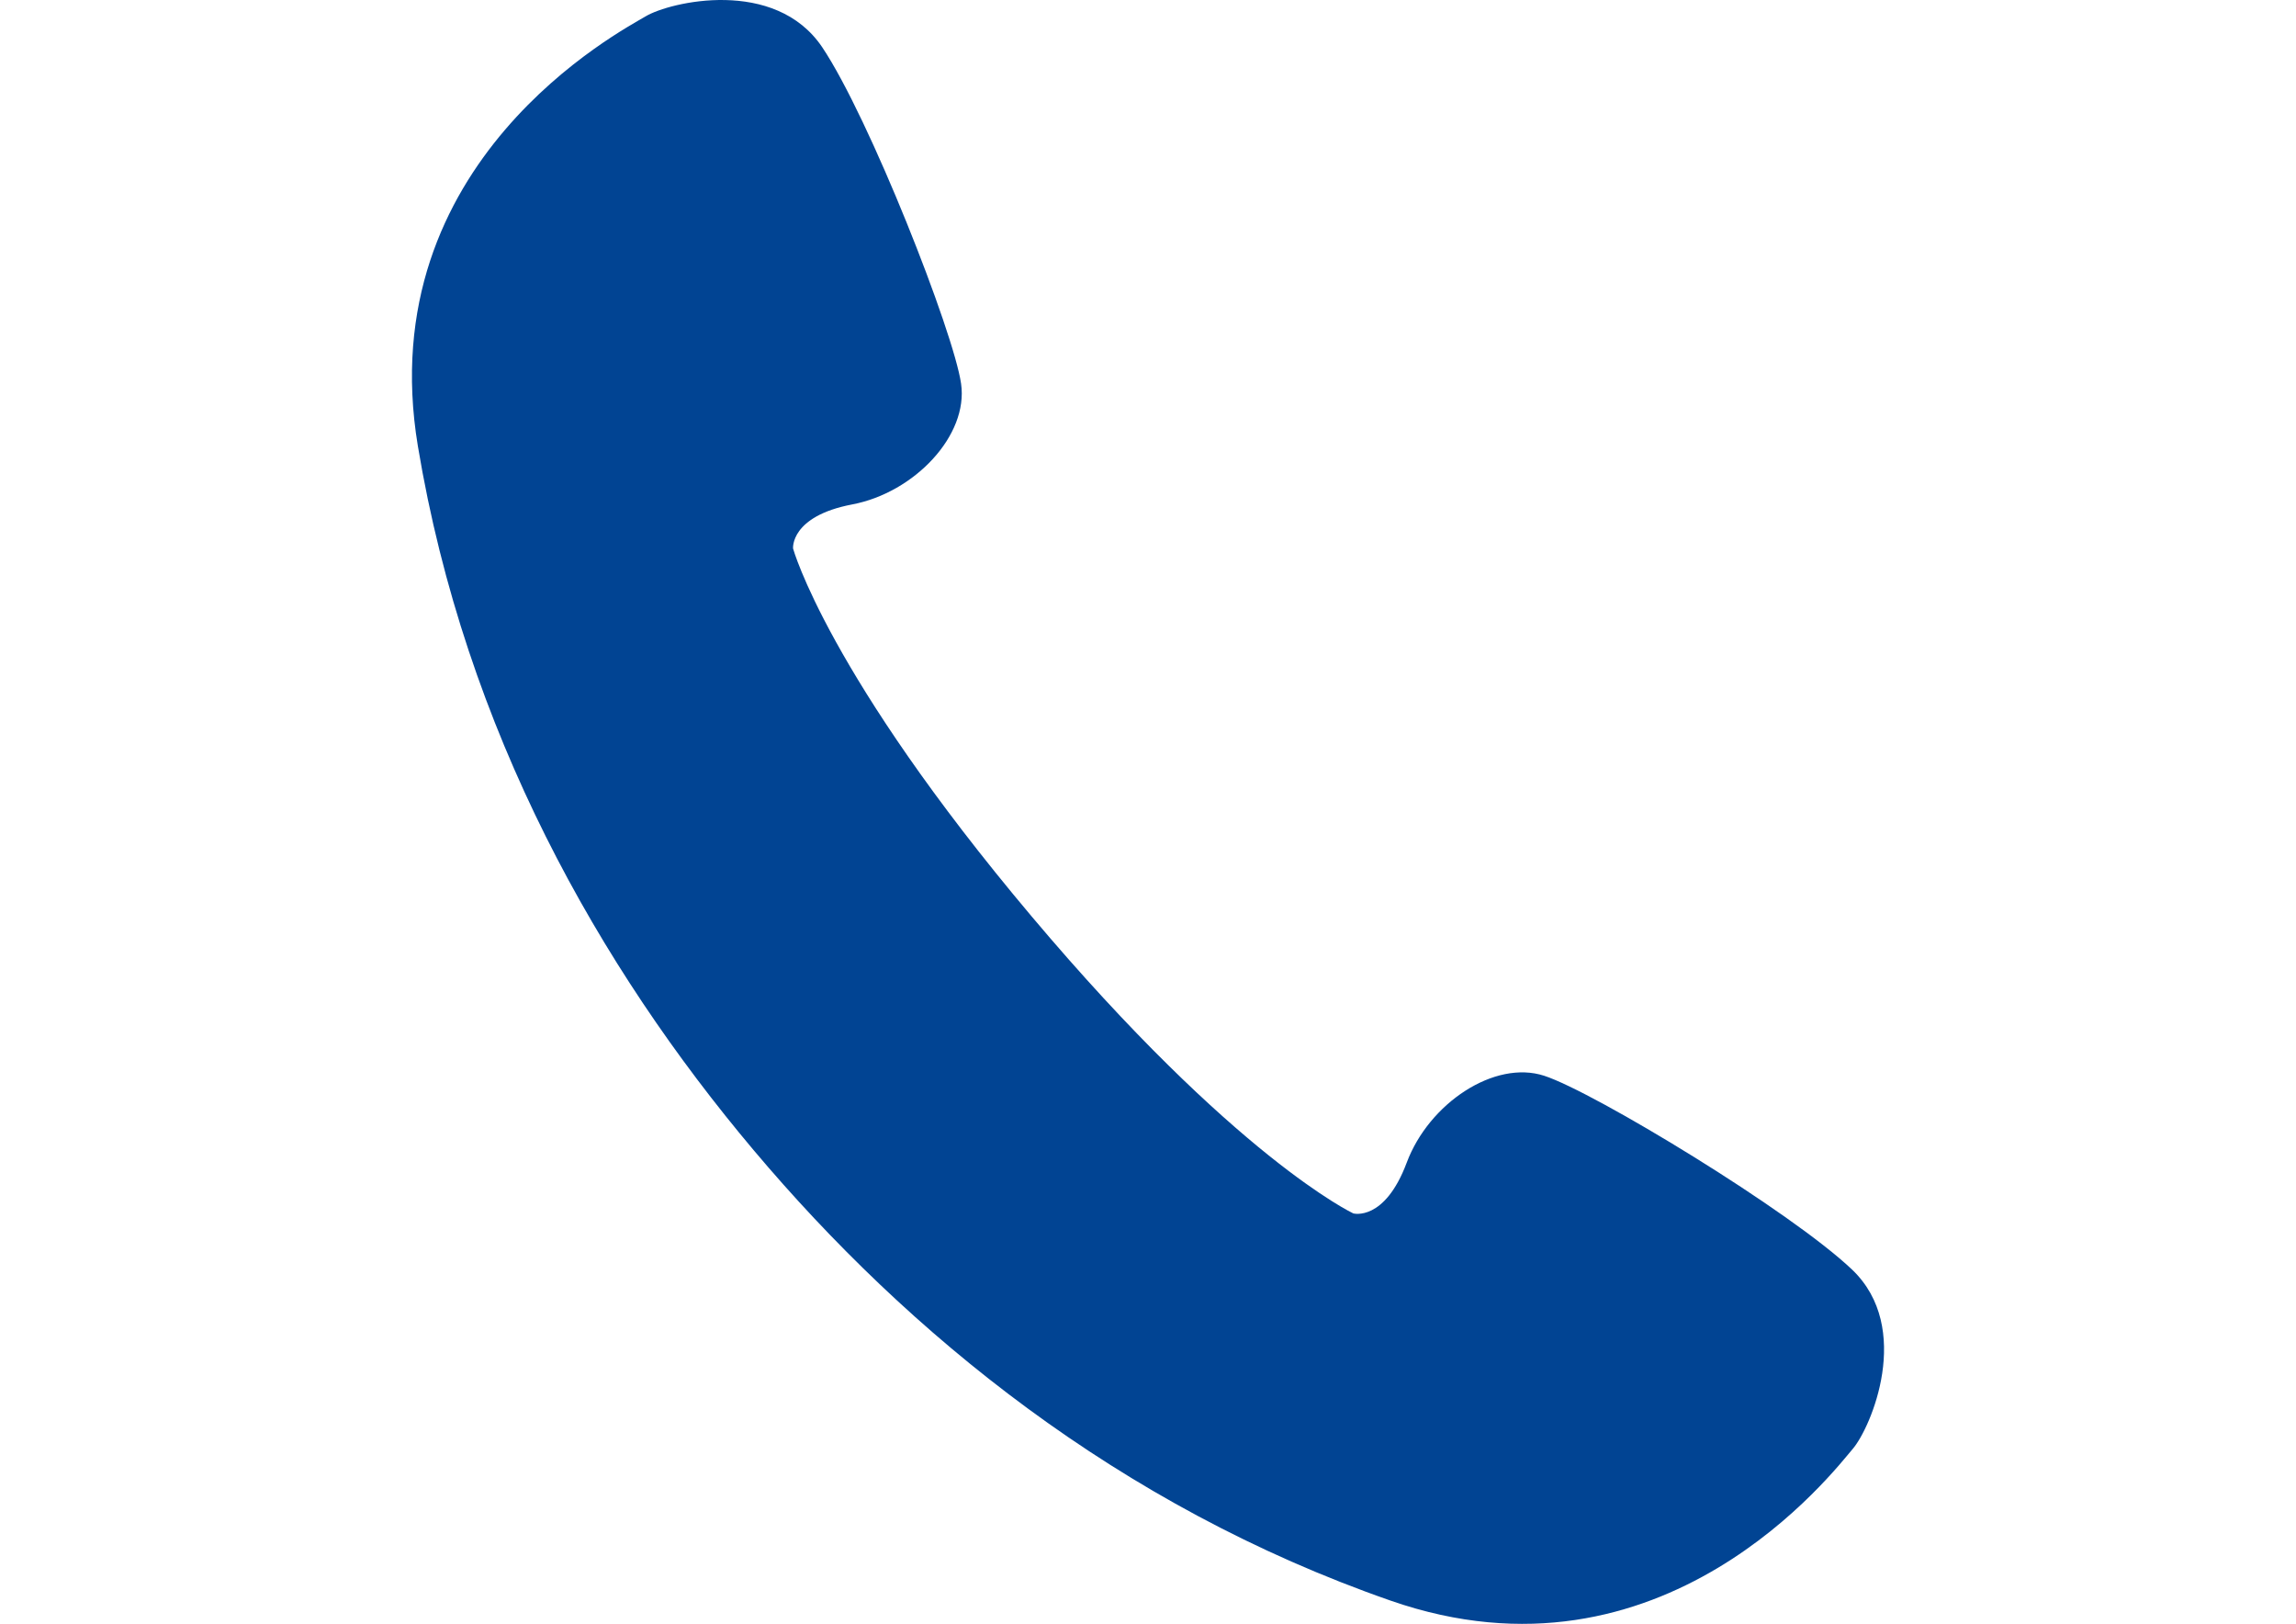 <?xml version="1.0" encoding="utf-8"?>
<!-- Generator: Adobe Illustrator 15.0.0, SVG Export Plug-In . SVG Version: 6.00 Build 0)  -->
<!DOCTYPE svg PUBLIC "-//W3C//DTD SVG 1.1//EN" "http://www.w3.org/Graphics/SVG/1.1/DTD/svg11.dtd">
<svg version="1.1" id="_x32_" xmlns="http://www.w3.org/2000/svg" xmlns:xlink="http://www.w3.org/1999/xlink" x="0px" y="0px"
	 width="1190.551px" height="841.891px" viewBox="0 0 1190.551 841.891" enable-background="new 0 0 1190.551 841.891"
	 xml:space="preserve">
<g>
	<path fill="#014493" d="M960.39,658.247c-31.827-30.295-133.918-92.163-159.683-100.524c-25.748-8.379-59.756,14.253-71.268,45.025
		c-11.53,30.773-27.707,26.345-27.707,26.345s-61.237-28.729-166.905-154.115C429.161,349.592,411.23,284.368,411.23,284.368
		s-1.618-16.706,30.687-22.853c32.253-6.132,60.335-35.795,56.435-62.601c-3.848-26.804-47.527-137.919-71.982-174.396
		c-24.504-36.459-79.134-23.516-91.565-16.057c-12.449,7.459-142.654,75.132-118.131,222.792
		c24.557,147.661,94.153,270.151,174.14,365.074c79.986,94.92,188.906,184.307,330.283,233.522
		c141.342,49.215,230.132-67.641,239.583-78.641C970.132,740.225,992.149,688.576,960.39,658.247z"/>
</g>
</svg>
